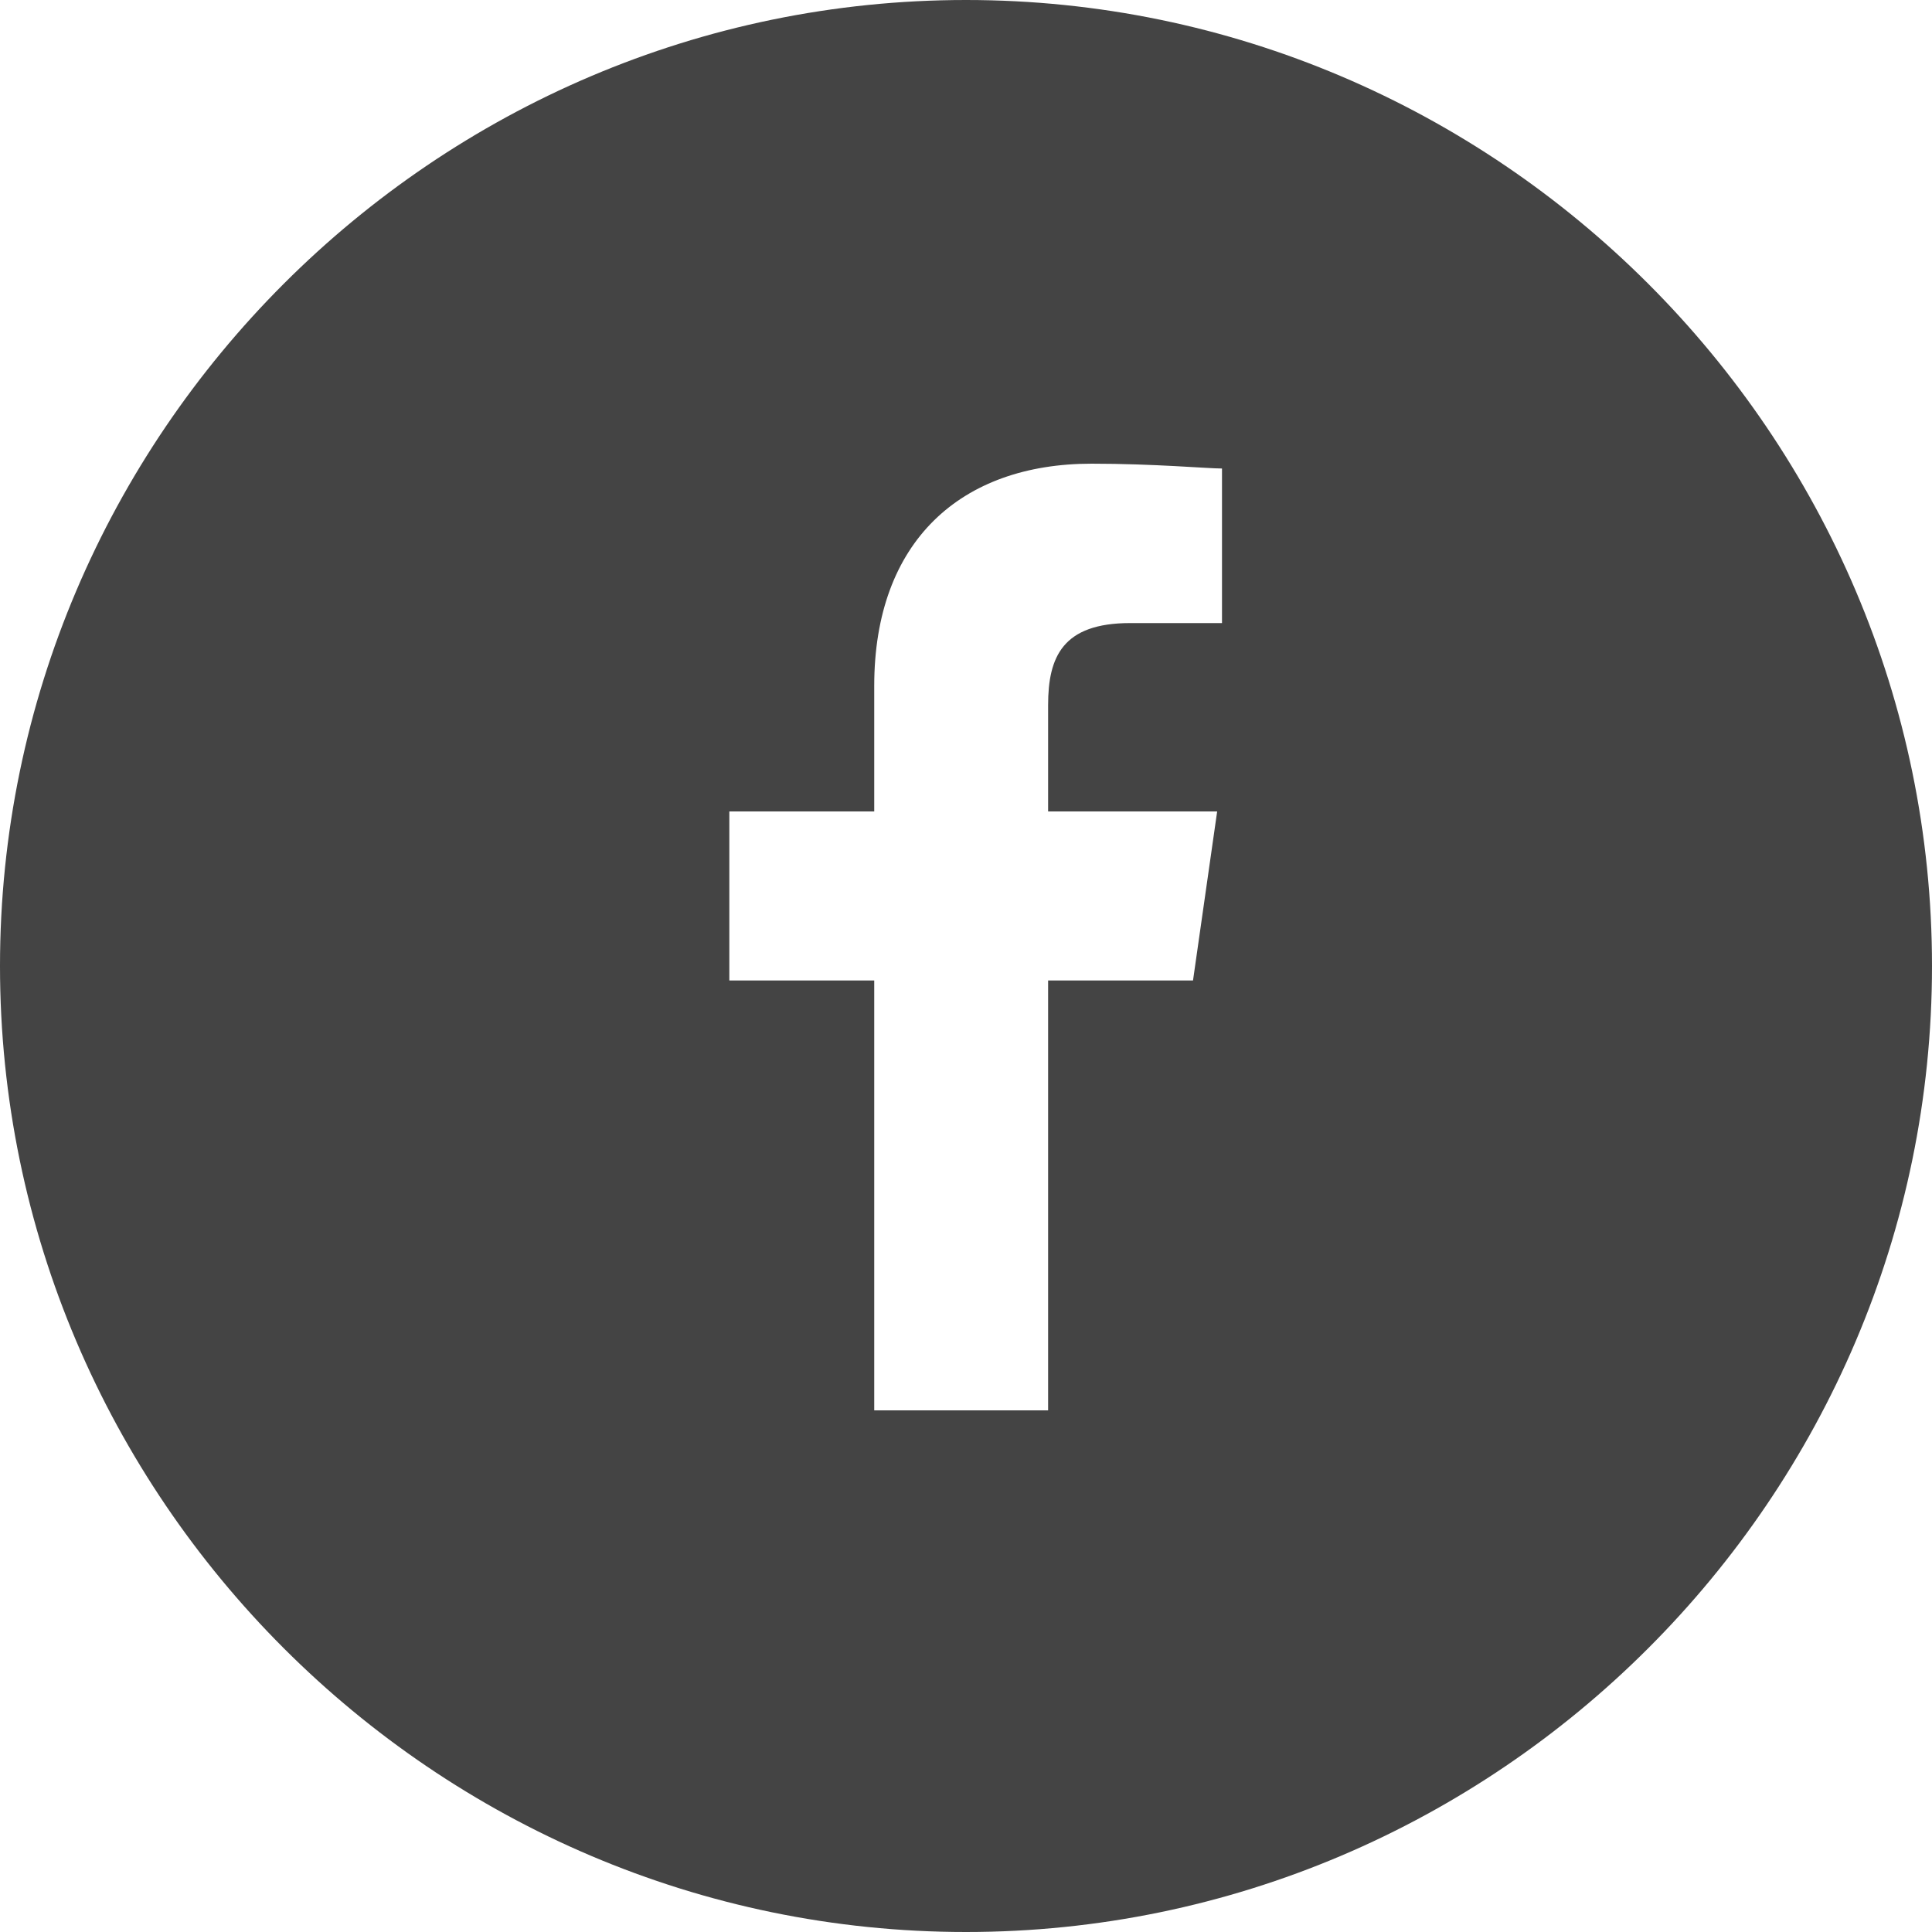 <svg xmlns="http://www.w3.org/2000/svg" viewBox="0 0 40 40"><path d="M20 0C9 0 0 9 0 20s9 20 20 20 20-9 20-20S31 0 20 0zm5.3 12.9h-1.9c-1.4 0-1.7.7-1.7 1.7v2.2h3.5l-.5 3.5h-3v8.9h-3.6v-8.9h-3v-3.5h3v-2.6c0-3 1.8-4.6 4.5-4.6 1.3 0 2.4.1 2.7.1v3.2z" fill="#444"/></svg>